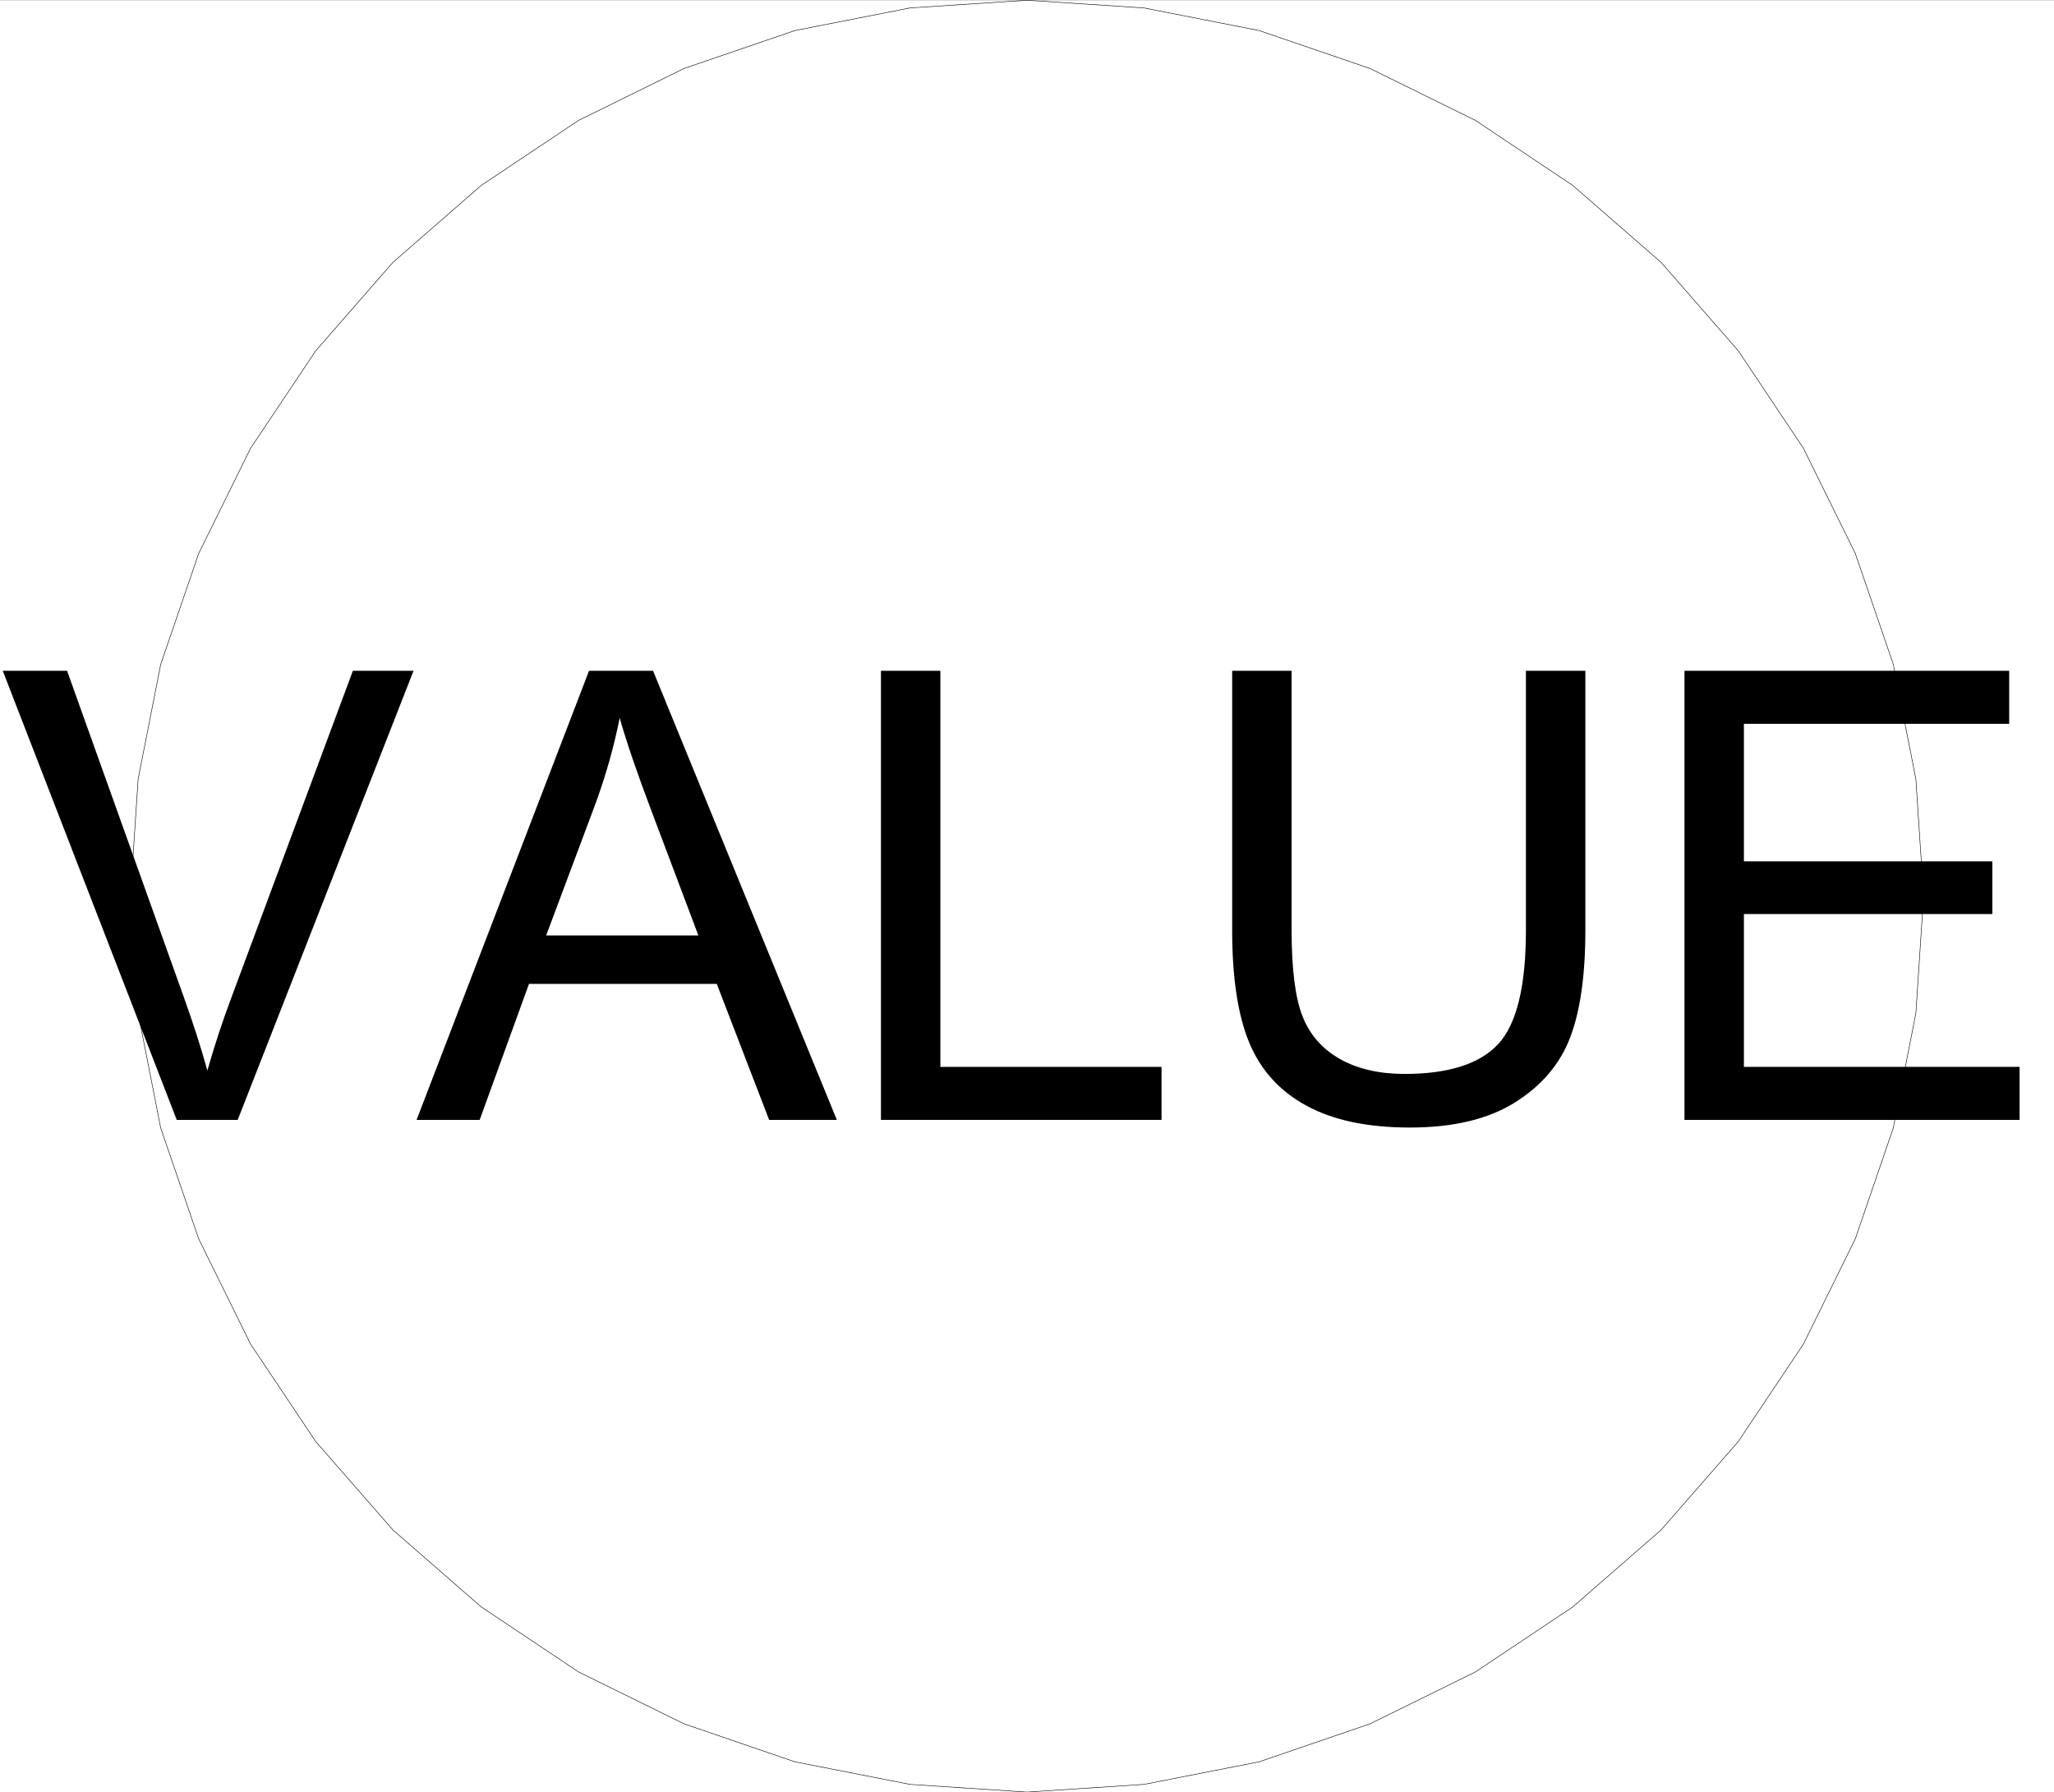 <svg xmlns="http://www.w3.org/2000/svg" xmlns:xlink="http://www.w3.org/1999/xlink" width="2996.176" height="2614.34"><rect width="100%" height="100%" fill="#808080" stroke="none"/><defs><path id="a" d="M257.813 0 4.016-655.047h93.843l170.235 475.875c13.695 38.125 25.164 73.871 34.406 107.234 10.125-35.75 21.89-71.492 35.297-107.234l176.937-475.875h88.485L346.734 0Zm0 0"/><path id="b" d="M-1.344 0 250.22-655.047h93.39L611.703 0h-98.75l-76.406-198.39H162.64L90.703 0Zm189.016-268.984h222.062l-68.359-181.407c-20.855-55.113-36.344-100.394-46.469-135.843-8.344 42-20.11 83.703-35.297 125.109zm0 0"/><path id="c" d="M67.031 0v-655.047h86.672v577.75h322.61V0Zm0 0"/><path id="d" d="M500.438-655.047h86.687v378.469c0 65.836-7.45 118.117-22.344 156.844-14.898 38.718-41.781 70.218-80.656 94.5C445.258-.961 394.25 11.172 331.094 11.172c-61.367 0-111.559-10.574-150.578-31.719-39.024-21.156-66.875-51.766-83.563-91.828-16.68-40.063-25.016-94.797-25.016-164.203v-378.469h86.688v378.016c0 56.898 5.285 98.824 15.86 125.781 10.57 26.96 28.738 47.734 54.5 62.328 25.769 14.594 57.273 21.89 94.515 21.89 63.75 0 109.176-14.44 136.281-43.327 27.102-28.895 40.656-84.454 40.656-166.672zm0 0"/><path id="e" d="M72.39 0v-655.047h473.626v77.297H159.063v200.625h362.375v76.86H159.063v222.968h402.14V0Zm0 0"/></defs><path fill="#fff" d="M0 2613.977h2996.176V.363H0Zm0 0"/><g transform="translate(0 2.164)"><use xlink:href="#a" width="100%" height="100%" y="1631.332"/><use xlink:href="#b" width="100%" height="100%" x="609.006" y="1631.332"/><use xlink:href="#c" width="100%" height="100%" x="1218.011" y="1631.332"/><use xlink:href="#d" width="100%" height="100%" x="1725.441" y="1631.332"/><use xlink:href="#e" width="100%" height="100%" x="2384.777" y="1631.332"/></g><path fill="none" stroke="#000" stroke-linecap="square" stroke-linejoin="bevel" stroke-miterlimit="10" stroke-width=".728" d="m2805.941 1307.168-11.242-170.625-32.984-167.664-55.422-161.664-75.664-153.426-95.098-142.234-112.383-128.72-128.812-112.292-142.324-95.05-153.563-75.575-161.797-55.375L1668.848 11.6 1498.086.363l-170.762 11.238-167.8 32.942-161.801 55.375-153.563 75.574-142.324 95.05-128.809 112.294-112.386 128.719-95.094 142.234-75.668 153.426-55.418 161.664-32.988 167.664-11.239 170.625 11.239 170.672 32.988 167.62 55.418 161.665 75.668 153.469 95.094 142.187 112.386 128.723 128.809 112.293 142.324 95.047 153.563 75.578 161.8 55.418 167.801 32.898 170.762 11.239 170.762-11.239 167.804-32.898 161.797-55.418 153.563-75.578 142.324-95.047 128.813-112.293 112.382-128.723 95.098-142.187 75.664-153.469 55.422-161.664 32.984-167.621zm0 0"/></svg>
